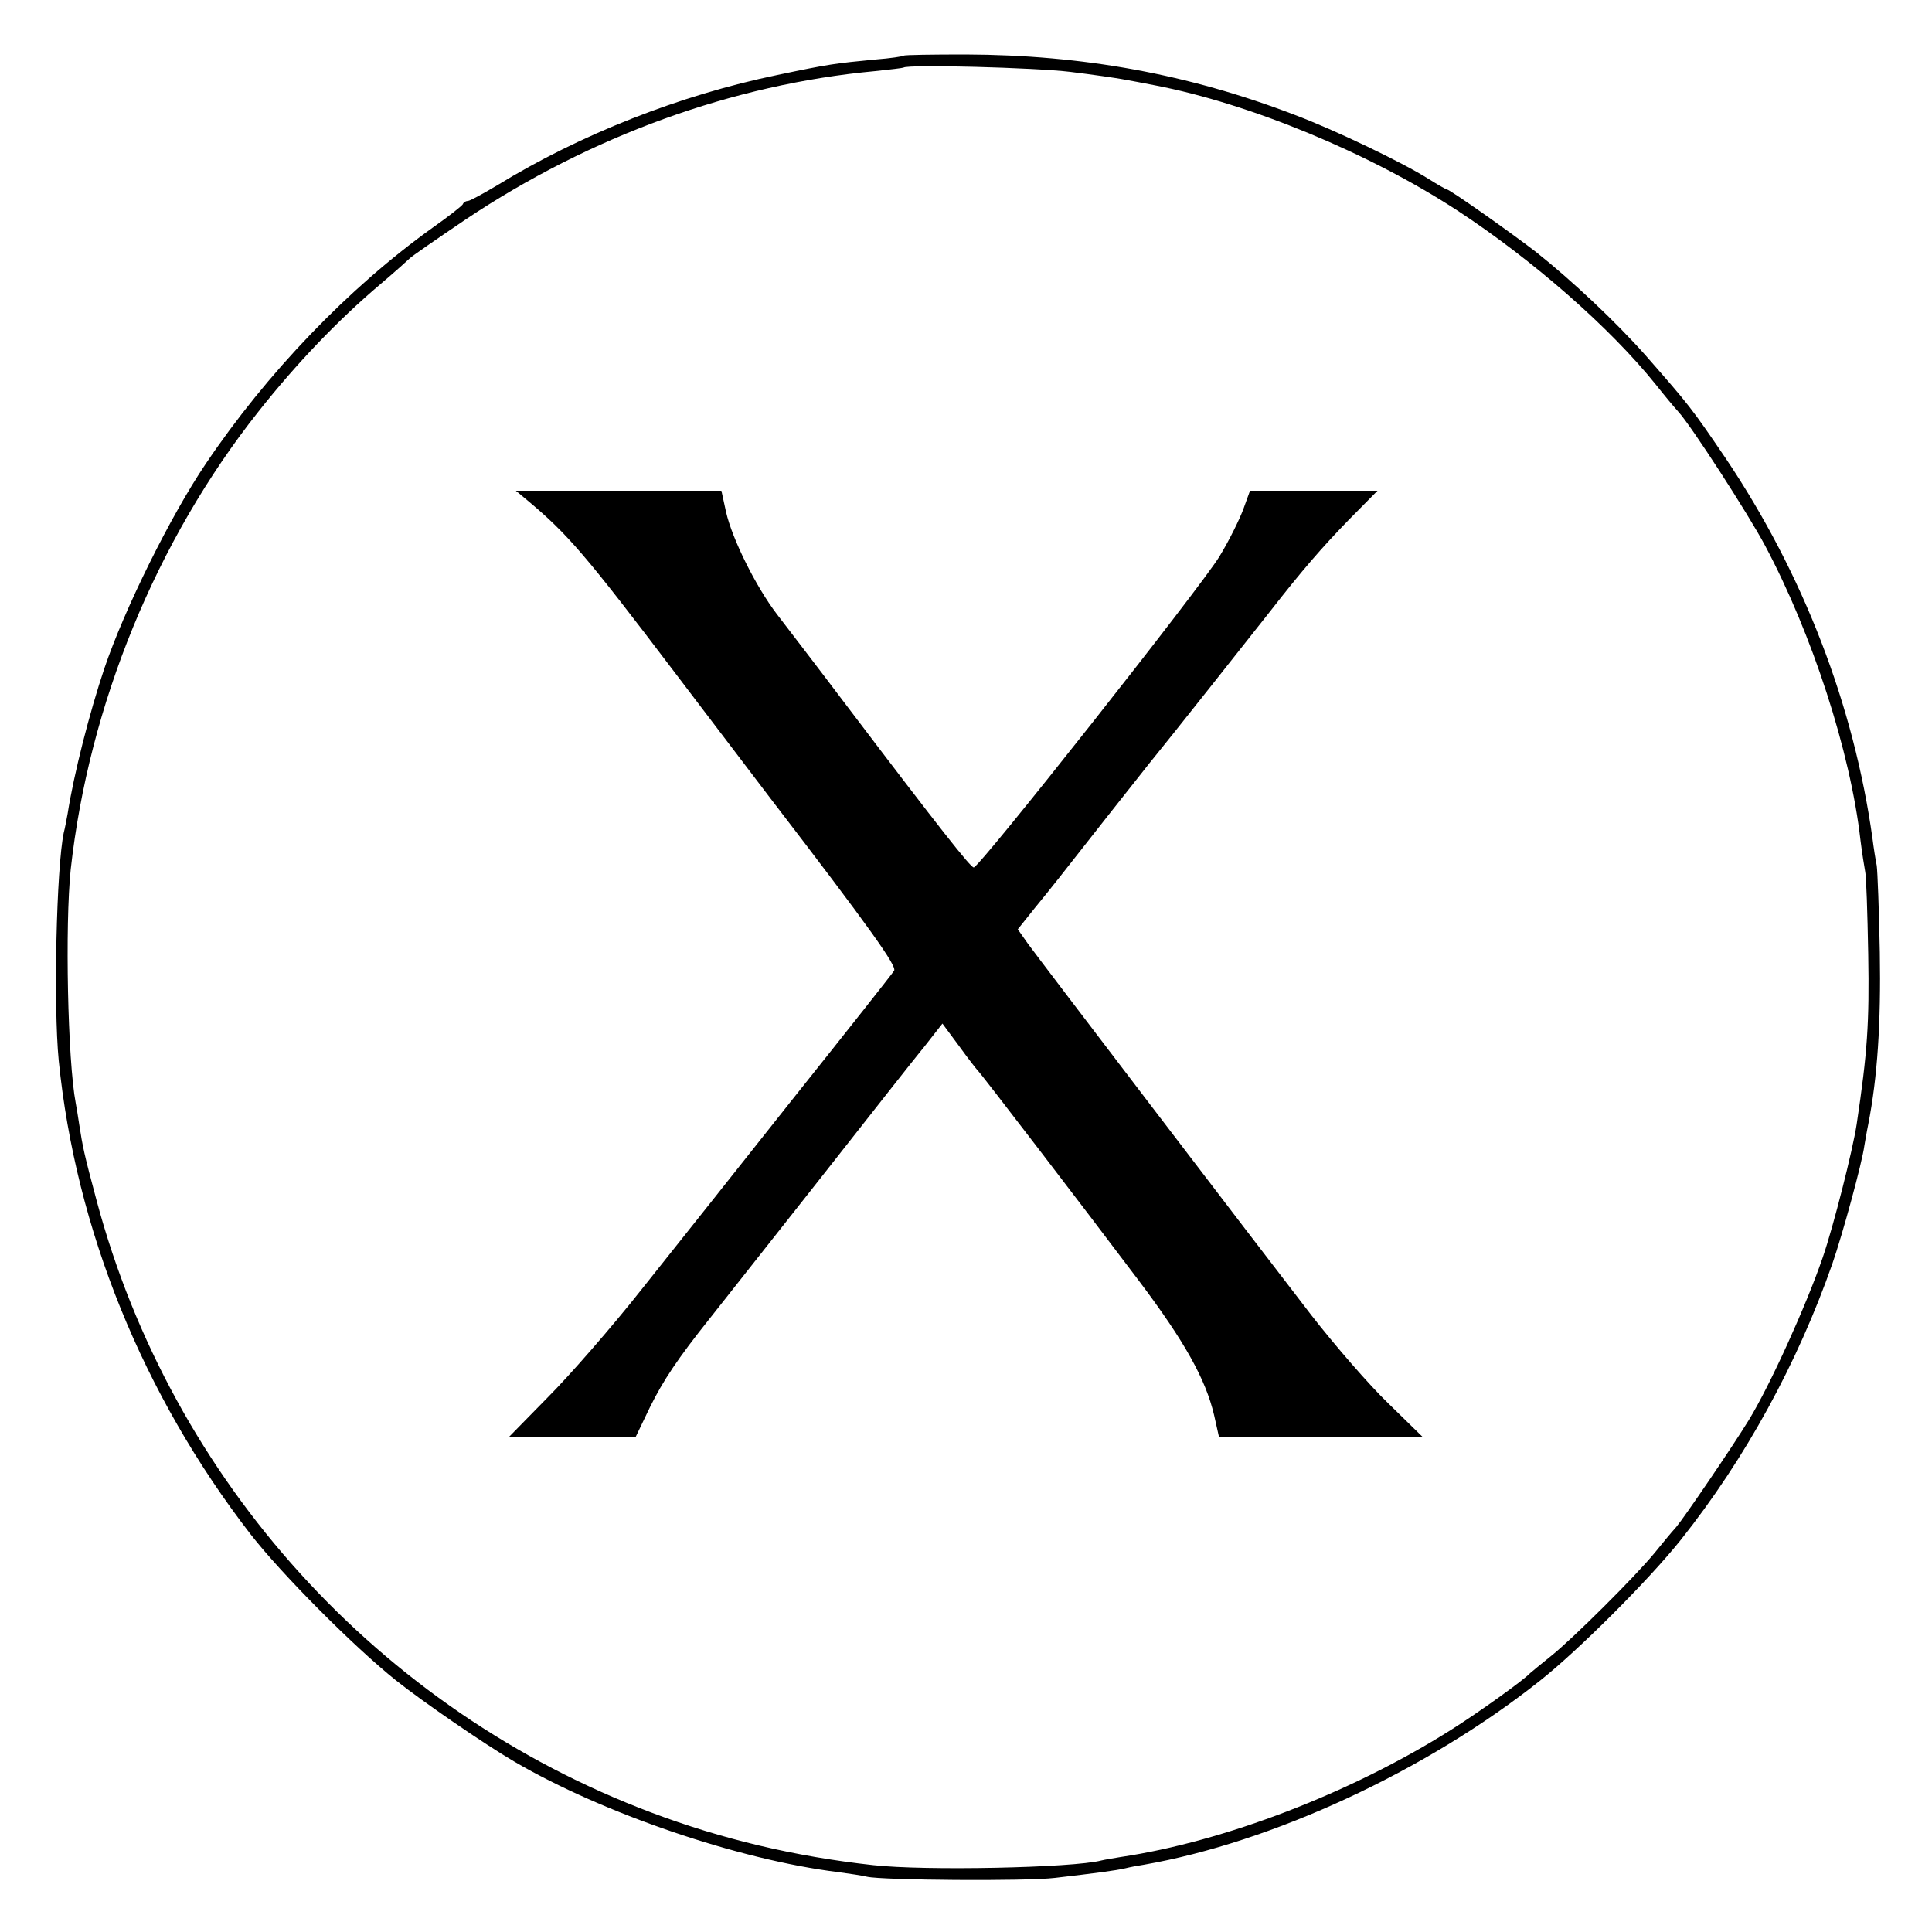 <?xml version="1.0" standalone="no"?>
<!DOCTYPE svg PUBLIC "-//W3C//DTD SVG 20010904//EN"
 "http://www.w3.org/TR/2001/REC-SVG-20010904/DTD/svg10.dtd">
<svg version="1.0" xmlns="http://www.w3.org/2000/svg"
 width="500pt" height="500pt" viewBox="0 0 500 500"
 preserveAspectRatio="xMidYMid meet">
<g transform="translate(0,500) scale(0.1,-0.1)"
fill="#000000" stroke="none">
<path d="M2339 4856 c-2 -2 -35 -7 -74 -10 -104 -10 -120 -12 -253 -40 -252
-52 -511 -154 -726 -286 -37 -22 -70 -40 -75 -40 -5 0 -11 -3 -13 -8 -1 -4
-37 -32 -78 -61 -218 -156 -430 -377 -588 -612 -90 -133 -210 -375 -262 -529
-38 -113 -79 -273 -95 -376 -3 -16 -7 -38 -10 -49 -19 -90 -27 -447 -13 -590
44 -437 218 -865 496 -1225 80 -103 268 -292 377 -379 69 -55 229 -165 306
-210 229 -134 580 -254 838 -286 30 -4 63 -9 75 -12 39 -9 411 -12 486 -3 103
12 158 19 183 25 12 3 33 7 47 9 332 58 730 242 1025 476 101 80 282 261 365
365 167 210 302 457 392 714 27 78 77 261 83 306 2 11 6 36 10 55 24 123 33
261 30 445 -2 110 -6 211 -8 225 -3 14 -8 46 -11 70 -48 344 -179 685 -380
984 -89 131 -94 137 -207 266 -77 87 -192 195 -284 268 -58 45 -223 162 -231
162 -2 0 -23 12 -47 27 -66 42 -243 127 -347 166 -274 105 -547 155 -851 156
-86 0 -158 -1 -160 -3z m431 -42 c58 -7 119 -16 135 -19 17 -3 55 -10 85 -16
244 -47 554 -175 782 -324 195 -128 394 -302 513 -450 22 -28 48 -59 58 -70
32 -34 182 -266 225 -347 121 -227 221 -533 247 -763 4 -33 10 -69 12 -80 3
-11 6 -108 8 -215 3 -178 -2 -253 -30 -440 -10 -66 -60 -264 -88 -345 -43
-125 -136 -330 -191 -420 -43 -70 -167 -252 -188 -277 -13 -14 -38 -45 -56
-67 -51 -62 -211 -221 -267 -266 -27 -22 -52 -42 -55 -45 -15 -17 -135 -103
-205 -147 -258 -163 -586 -289 -855 -329 -19 -3 -42 -7 -50 -9 -72 -19 -457
-27 -590 -12 -201 22 -391 67 -574 136 -704 265 -1242 858 -1436 1584 -33 123
-36 139 -45 197 -3 20 -7 45 -9 55 -21 110 -28 462 -13 605 47 425 221 851
486 1185 98 124 206 237 316 330 39 33 72 63 75 66 3 4 68 49 145 101 323 216
692 350 1060 384 39 4 71 8 73 9 10 9 343 0 432 -11z"/>
<path d="M1365 3705 c104 -87 149 -139 381 -445 98 -129 209 -275 247 -325
261 -340 328 -435 321 -447 -4 -7 -121 -155 -259 -328 -137 -173 -314 -396
-393 -495 -78 -99 -189 -226 -245 -282 l-101 -103 164 0 165 1 37 77 c34 69
72 126 155 230 15 19 142 180 281 356 139 177 258 328 265 336 7 8 22 28 34
43 l22 28 43 -58 c23 -32 45 -60 48 -63 8 -7 273 -353 417 -544 119 -158 173
-255 195 -348 l13 -58 264 0 264 0 -90 88 c-50 48 -139 151 -199 228 -155 201
-702 918 -734 962 l-26 37 44 55 c49 60 55 68 198 250 55 69 104 132 111 140
21 25 273 343 301 379 81 104 133 164 201 234 l76 77 -165 0 -165 0 -17 -47
c-10 -27 -37 -82 -62 -123 -45 -75 -621 -805 -636 -805 -8 0 -85 97 -326 415
-77 102 -160 210 -183 240 -55 72 -116 195 -132 265 l-12 55 -266 0 -266 0 30
-25z"/>
</g>
</svg>

